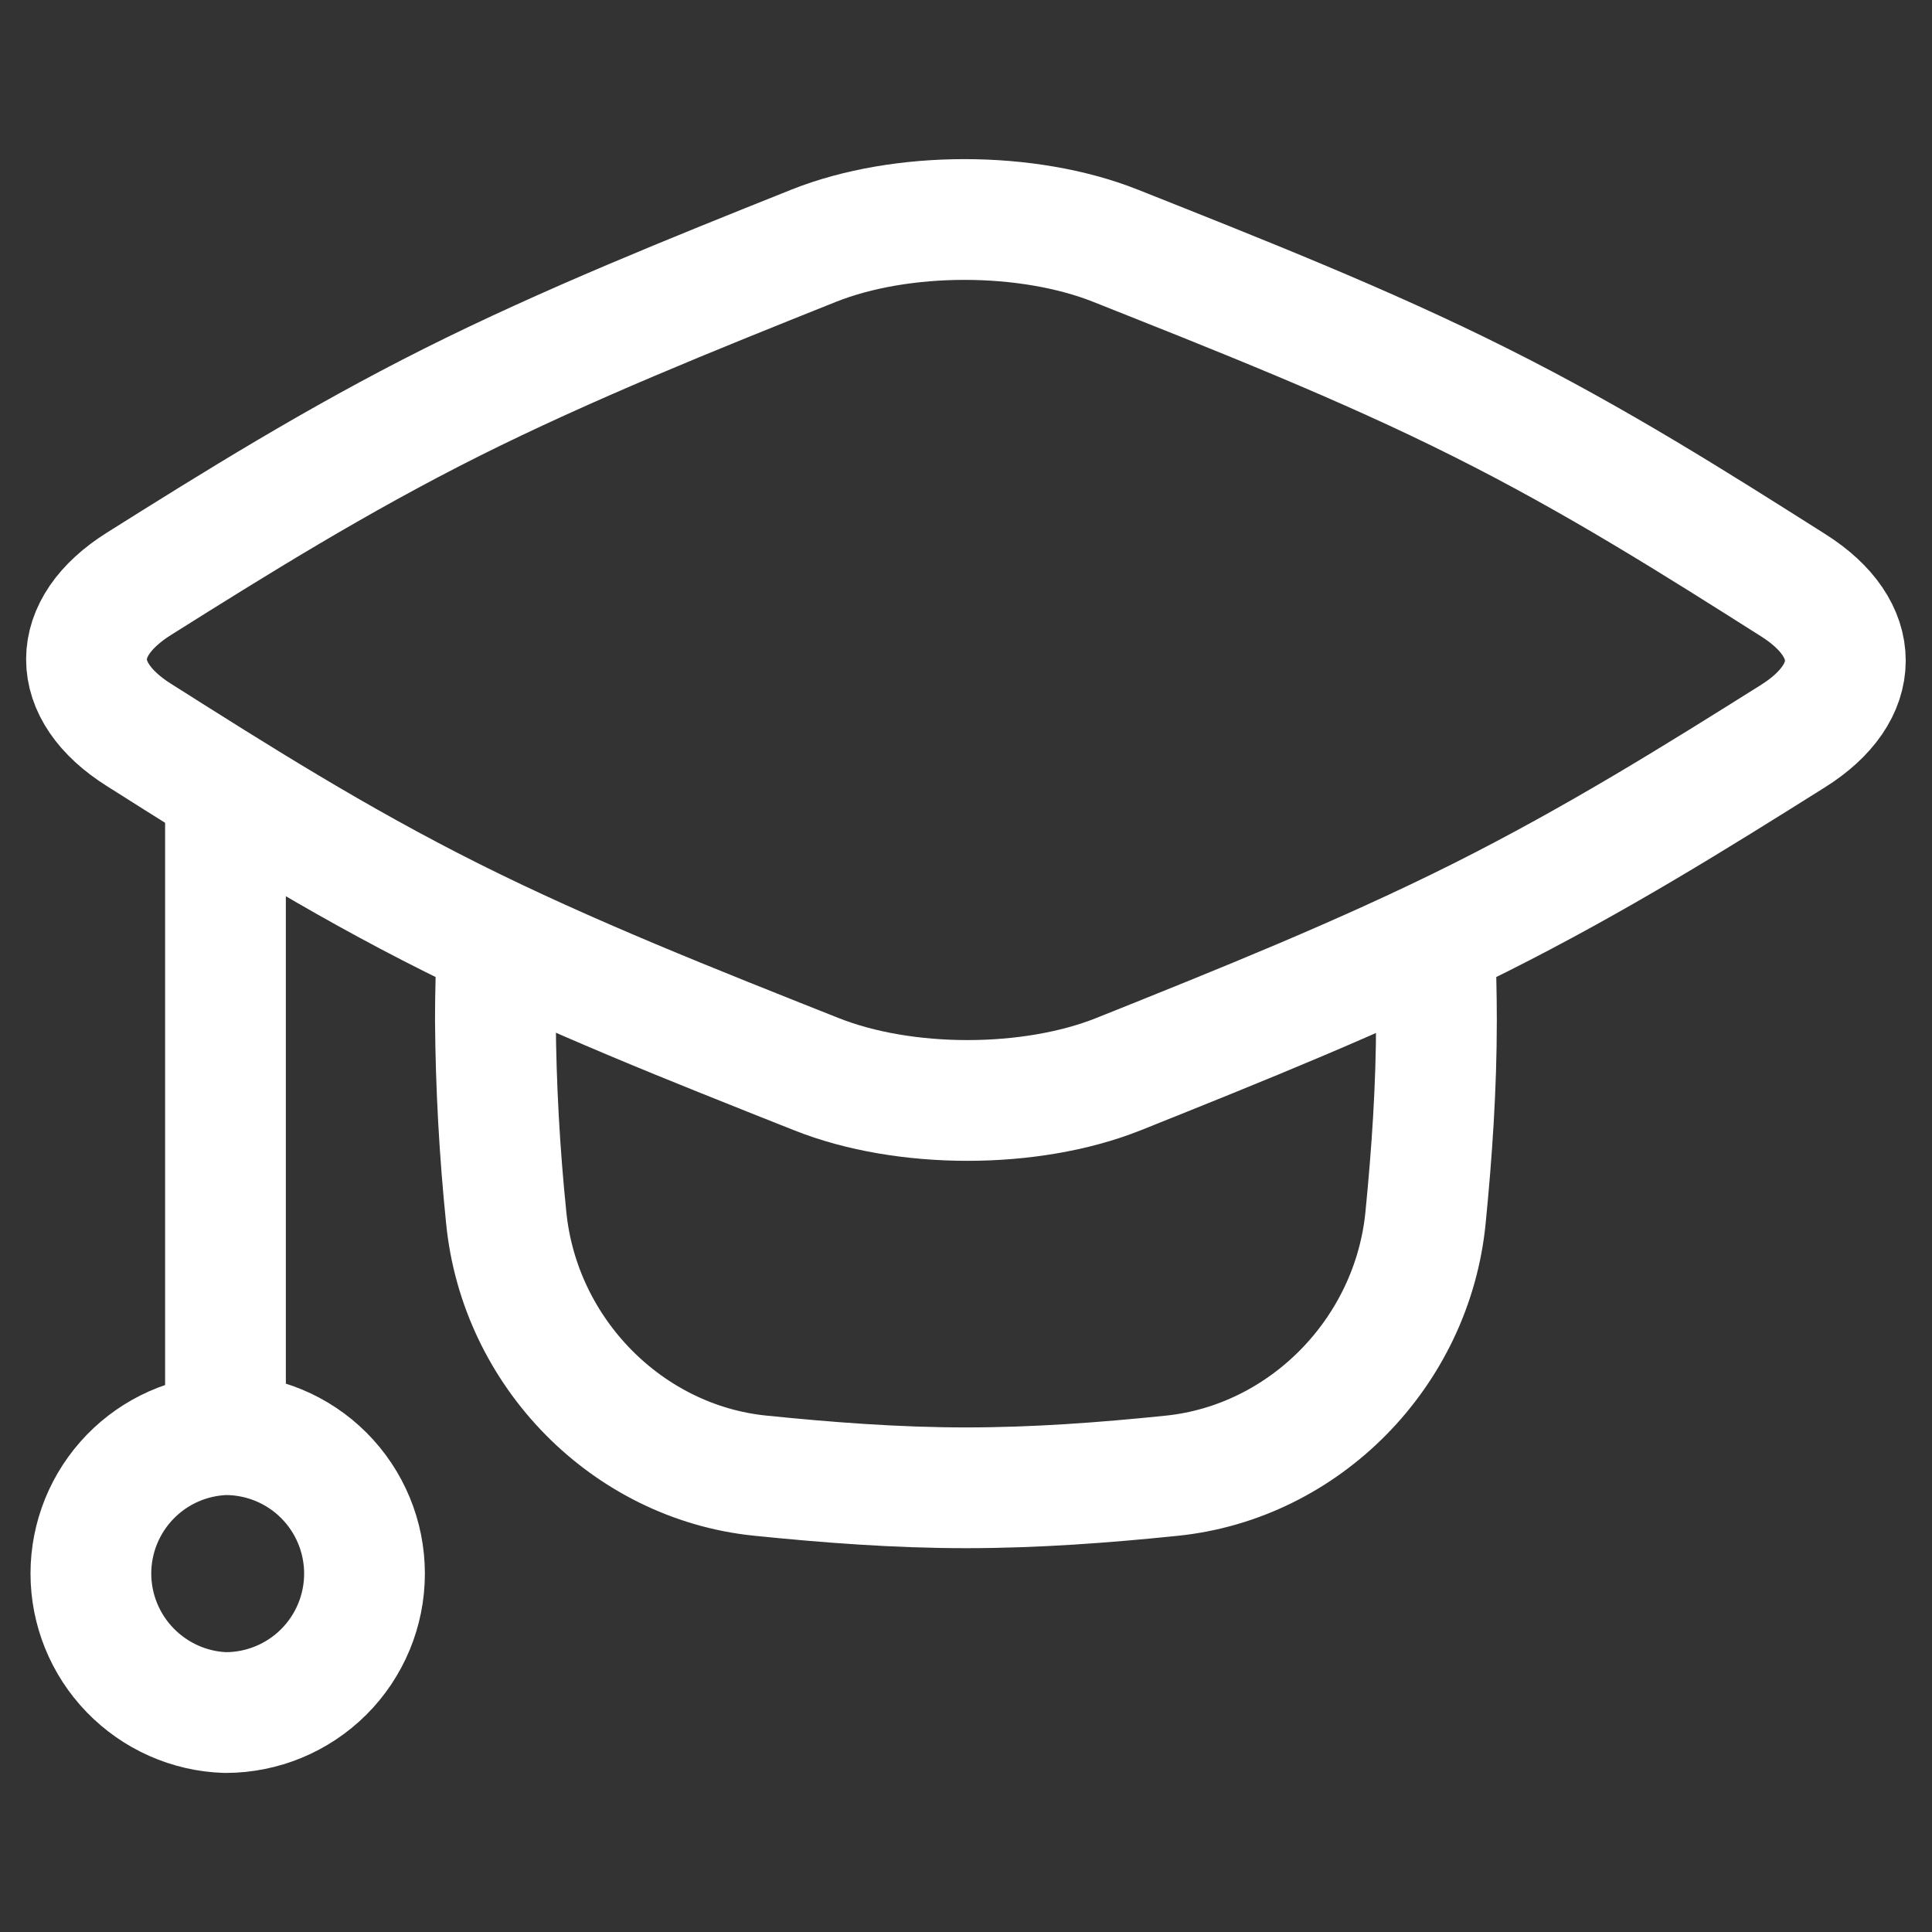 <svg xmlns="http://www.w3.org/2000/svg" fill="none" viewBox="0 0 24 24" height="24" width="24">
<rect x="0" y="0" width="24" height="24" fill="#333333" stroke="none"/>
<path stroke-linejoin="round" stroke-linecap="round" stroke-width="1.5" stroke="white" d="M2.801 17.822C3.259 17.822 3.698 18.003 4.022 18.327C4.346 18.651 4.528 19.09 4.528 19.548C4.528 20.006 4.346 20.445 4.022 20.769C3.698 21.092 3.259 21.274 2.801 21.274C2.353 21.26 1.928 21.07 1.616 20.748C1.304 20.426 1.129 19.995 1.129 19.547C1.129 19.099 1.304 18.668 1.616 18.346C1.928 18.024 2.353 17.836 2.801 17.822ZM2.801 17.822V9.826M17.82 11.684C17.836 12.014 17.844 12.344 17.844 12.675C17.844 13.505 17.788 14.321 17.709 15.122C17.546 16.803 16.204 18.163 14.556 18.332C13.721 18.418 12.868 18.482 12 18.482C11.133 18.482 10.277 18.416 9.442 18.331C7.795 18.163 6.453 16.805 6.288 15.122C6.205 14.309 6.16 13.492 6.154 12.675C6.154 12.344 6.163 12.014 6.18 11.684"></path>
<path stroke-linejoin="round" stroke-linecap="round" stroke-width="1.5" stroke="white" d="M1.728 7.251C0.857 7.797 0.857 8.582 1.725 9.129C2.925 9.888 4.167 10.677 5.609 11.398C7.053 12.122 8.626 12.742 10.142 13.344C11.236 13.779 12.801 13.779 13.893 13.344C15.396 12.742 16.954 12.118 18.389 11.398C19.824 10.678 21.07 9.9 22.27 9.146C23.141 8.601 23.141 7.815 22.274 7.269C21.074 6.509 19.833 5.721 18.389 4.999C16.948 4.275 15.372 3.655 13.858 3.053C12.763 2.618 11.198 2.618 10.107 3.053C8.602 3.655 7.046 4.279 5.609 4.999C4.174 5.719 2.928 6.497 1.728 7.251Z"></path>
</svg>
